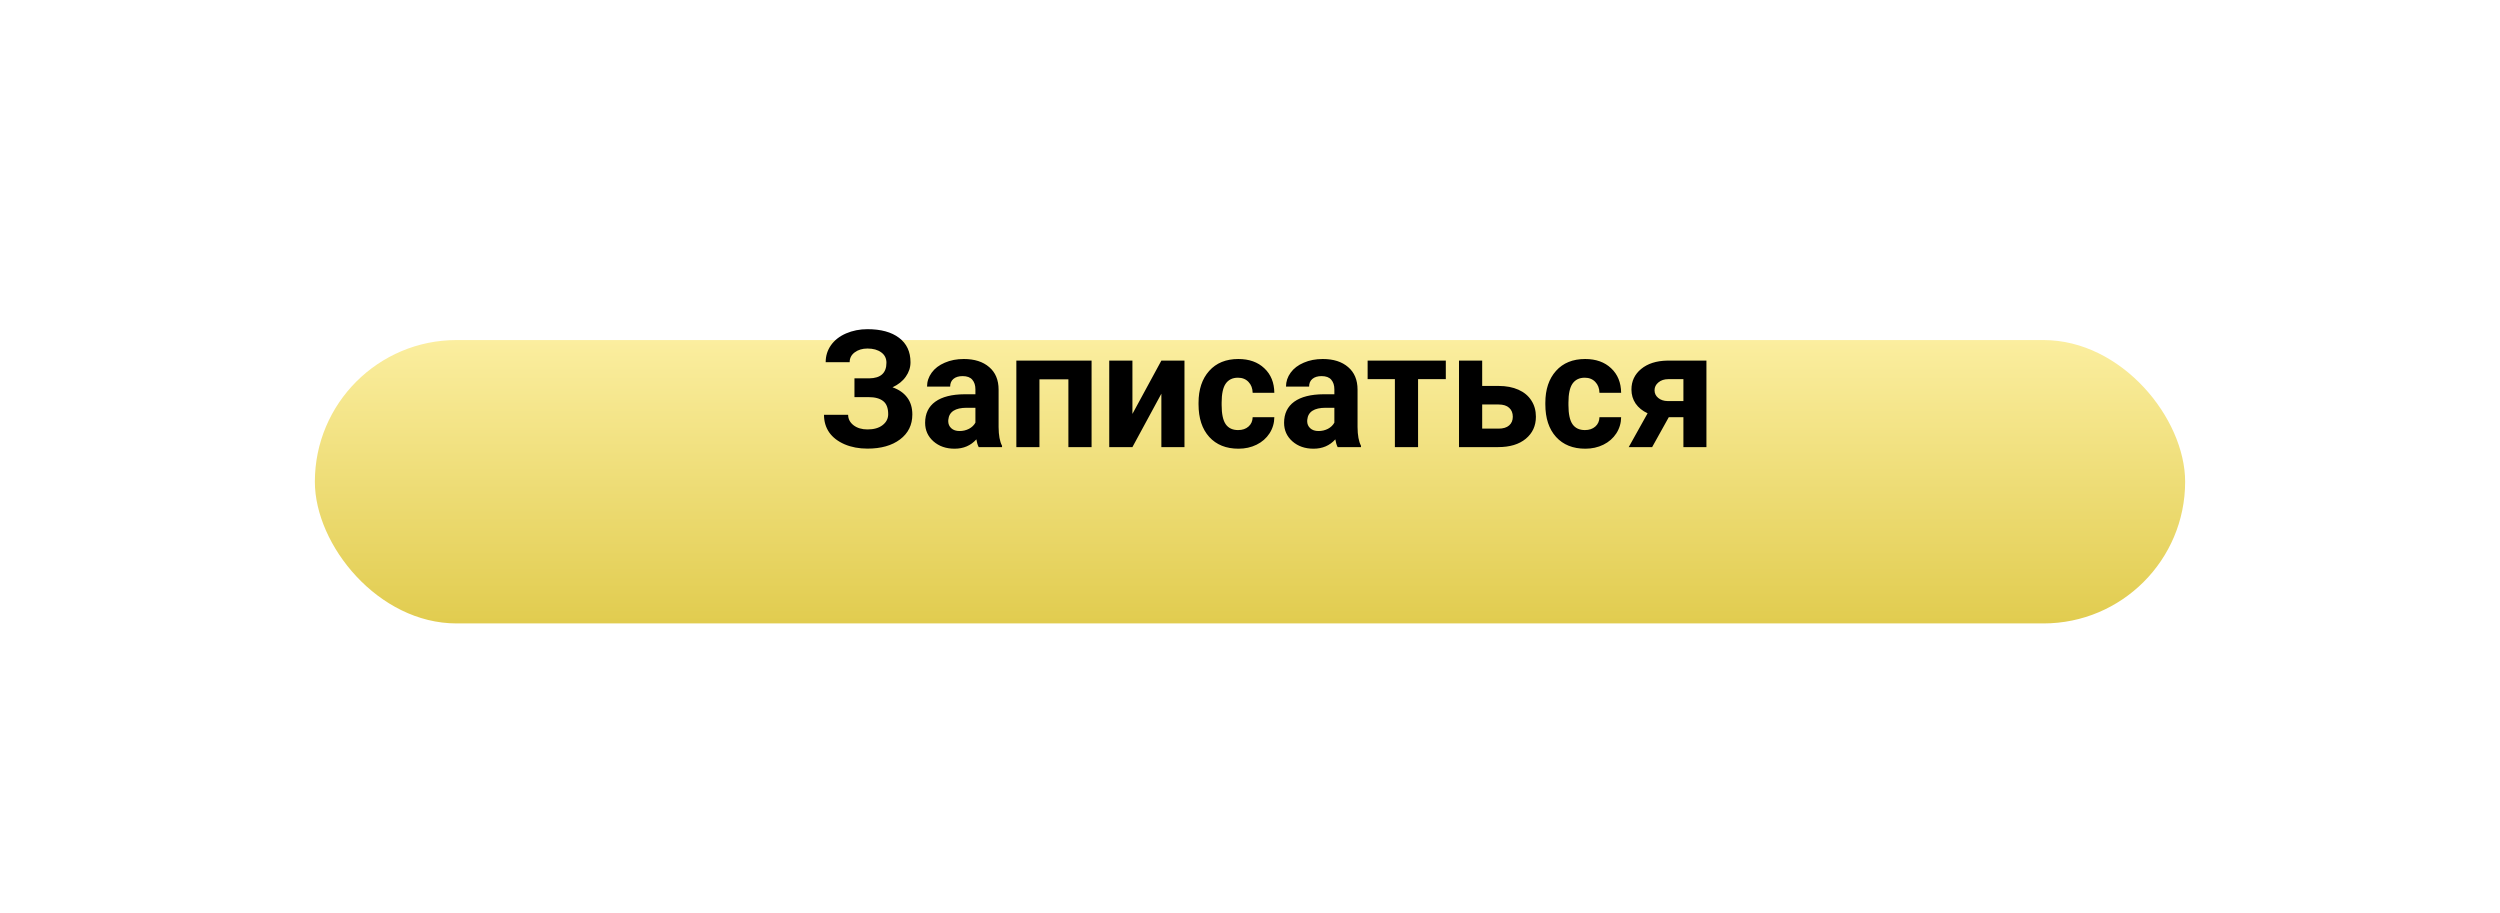 <?xml version="1.0" encoding="UTF-8"?> <svg xmlns="http://www.w3.org/2000/svg" width="397" height="145" viewBox="0 0 397 145" fill="none"> <g filter="url(#filter0_dd)"> <rect x="50" y="40" width="297" height="45" rx="22.5" fill="url(#paint0_linear)"></rect> </g> <path d="M140.766 57.606C140.766 56.904 140.491 56.354 139.94 55.956C139.39 55.55 138.662 55.347 137.757 55.347C136.944 55.347 136.267 55.55 135.726 55.956C135.192 56.354 134.926 56.874 134.926 57.518H131.117C131.117 56.519 131.396 55.622 131.955 54.826C132.522 54.022 133.322 53.396 134.354 52.947C135.396 52.499 136.53 52.274 137.757 52.274C139.89 52.274 141.561 52.731 142.771 53.645C143.982 54.56 144.587 55.855 144.587 57.53C144.587 58.351 144.337 59.113 143.838 59.815C143.347 60.518 142.645 61.081 141.73 61.504C142.746 61.859 143.525 62.401 144.066 63.129C144.608 63.848 144.879 64.745 144.879 65.82C144.879 67.479 144.227 68.799 142.924 69.781C141.629 70.755 139.907 71.241 137.757 71.241C136.411 71.241 135.201 71.013 134.126 70.556C133.051 70.09 132.234 69.46 131.676 68.664C131.126 67.86 130.851 66.929 130.851 65.871H134.685C134.685 66.531 134.972 67.086 135.548 67.534C136.123 67.974 136.86 68.194 137.757 68.194C138.772 68.194 139.572 67.966 140.156 67.509C140.749 67.052 141.045 66.472 141.045 65.769C141.045 64.805 140.783 64.115 140.258 63.7C139.733 63.277 138.967 63.065 137.96 63.065H135.688V60.082H138.036C139.856 60.057 140.766 59.231 140.766 57.606ZM155.416 71C155.247 70.67 155.124 70.259 155.048 69.769C154.159 70.759 153.004 71.254 151.582 71.254C150.236 71.254 149.119 70.865 148.23 70.086C147.35 69.307 146.91 68.326 146.91 67.141C146.91 65.685 147.448 64.568 148.522 63.789C149.606 63.01 151.167 62.617 153.207 62.608H154.896V61.821C154.896 61.187 154.73 60.679 154.4 60.298C154.079 59.917 153.567 59.727 152.864 59.727C152.246 59.727 151.76 59.875 151.404 60.171C151.057 60.467 150.884 60.873 150.884 61.39H147.215C147.215 60.594 147.46 59.858 147.951 59.181C148.442 58.504 149.136 57.975 150.033 57.594C150.93 57.204 151.938 57.01 153.055 57.01C154.747 57.01 156.089 57.437 157.079 58.292C158.078 59.138 158.577 60.332 158.577 61.872V67.826C158.586 69.13 158.768 70.116 159.123 70.784V71H155.416ZM152.382 68.448C152.924 68.448 153.423 68.33 153.88 68.093C154.337 67.847 154.675 67.522 154.896 67.115V64.754H153.524C151.688 64.754 150.71 65.389 150.592 66.658L150.579 66.874C150.579 67.331 150.74 67.708 151.062 68.004C151.383 68.3 151.823 68.448 152.382 68.448ZM173.342 71H169.66V60.234H165.064V71H161.396V57.264H173.342V71ZM184.425 57.264H188.094V71H184.425V62.52L179.829 71H176.147V57.264H179.829V65.731L184.425 57.264ZM196.612 68.296C197.289 68.296 197.84 68.11 198.263 67.737C198.686 67.365 198.906 66.87 198.923 66.252H202.363C202.355 67.183 202.101 68.038 201.602 68.816C201.102 69.587 200.417 70.188 199.545 70.619C198.682 71.042 197.725 71.254 196.676 71.254C194.712 71.254 193.163 70.632 192.029 69.388C190.895 68.135 190.328 66.409 190.328 64.208V63.967C190.328 61.851 190.891 60.162 192.017 58.901C193.142 57.64 194.687 57.01 196.65 57.01C198.368 57.01 199.744 57.501 200.776 58.482C201.817 59.456 202.346 60.755 202.363 62.38H198.923C198.906 61.669 198.686 61.093 198.263 60.653C197.84 60.205 197.281 59.98 196.587 59.98C195.732 59.98 195.085 60.294 194.645 60.92C194.213 61.538 193.997 62.545 193.997 63.941V64.322C193.997 65.736 194.213 66.751 194.645 67.369C195.076 67.987 195.732 68.296 196.612 68.296ZM212.418 71C212.249 70.67 212.126 70.259 212.05 69.769C211.161 70.759 210.006 71.254 208.584 71.254C207.238 71.254 206.121 70.865 205.232 70.086C204.352 69.307 203.912 68.326 203.912 67.141C203.912 65.685 204.45 64.568 205.524 63.789C206.608 63.01 208.169 62.617 210.209 62.608H211.897V61.821C211.897 61.187 211.732 60.679 211.402 60.298C211.081 59.917 210.569 59.727 209.866 59.727C209.248 59.727 208.762 59.875 208.406 60.171C208.059 60.467 207.886 60.873 207.886 61.39H204.217C204.217 60.594 204.462 59.858 204.953 59.181C205.444 58.504 206.138 57.975 207.035 57.594C207.932 57.204 208.939 57.01 210.057 57.01C211.749 57.01 213.091 57.437 214.081 58.292C215.08 59.138 215.579 60.332 215.579 61.872V67.826C215.588 69.13 215.77 70.116 216.125 70.784V71H212.418ZM209.384 68.448C209.925 68.448 210.425 68.33 210.882 68.093C211.339 67.847 211.677 67.522 211.897 67.115V64.754H210.526C208.69 64.754 207.712 65.389 207.594 66.658L207.581 66.874C207.581 67.331 207.742 67.708 208.063 68.004C208.385 68.3 208.825 68.448 209.384 68.448ZM229.595 60.209H225.189V71H221.508V60.209H217.179V57.264H229.595V60.209ZM235.371 61.288H237.999C239.184 61.288 240.225 61.487 241.122 61.885C242.019 62.283 242.705 62.854 243.179 63.599C243.661 64.335 243.902 65.194 243.902 66.176C243.902 67.623 243.365 68.791 242.29 69.68C241.224 70.56 239.768 71 237.923 71H231.689V57.264H235.371V61.288ZM235.371 64.233V68.067H237.974C238.701 68.067 239.26 67.898 239.649 67.56C240.039 67.221 240.233 66.76 240.233 66.176C240.233 65.583 240.043 65.114 239.662 64.767C239.281 64.411 238.718 64.233 237.974 64.233H235.371ZM251.685 68.296C252.362 68.296 252.912 68.11 253.335 67.737C253.758 67.365 253.978 66.87 253.995 66.252H257.436C257.427 67.183 257.173 68.038 256.674 68.816C256.174 69.587 255.489 70.188 254.617 70.619C253.754 71.042 252.798 71.254 251.748 71.254C249.785 71.254 248.236 70.632 247.102 69.388C245.967 68.135 245.4 66.409 245.4 64.208V63.967C245.4 61.851 245.963 60.162 247.089 58.901C248.215 57.64 249.759 57.01 251.723 57.01C253.441 57.01 254.816 57.501 255.849 58.482C256.89 59.456 257.419 60.755 257.436 62.38H253.995C253.978 61.669 253.758 61.093 253.335 60.653C252.912 60.205 252.353 59.98 251.659 59.98C250.804 59.98 250.157 60.294 249.717 60.92C249.285 61.538 249.069 62.545 249.069 63.941V64.322C249.069 65.736 249.285 66.751 249.717 67.369C250.148 67.987 250.804 68.296 251.685 68.296ZM270.981 57.264V71H267.325V66.252H265.002L262.361 71H258.642L261.638 65.63C260.817 65.249 260.182 64.733 259.733 64.081C259.293 63.429 259.073 62.689 259.073 61.859C259.073 60.531 259.585 59.443 260.609 58.597C261.642 57.742 263.021 57.297 264.748 57.264H270.981ZM264.812 63.688H267.325V60.209H264.938C264.287 60.209 263.758 60.383 263.352 60.73C262.945 61.068 262.742 61.483 262.742 61.974C262.742 62.465 262.937 62.871 263.326 63.192C263.715 63.514 264.211 63.679 264.812 63.688Z" fill="black"></path> <defs> <filter id="filter0_dd" x="0" y="0" width="397" height="145" filterUnits="userSpaceOnUse" color-interpolation-filters="sRGB"> <feFlood flood-opacity="0" result="BackgroundImageFix"></feFlood> <feColorMatrix in="SourceAlpha" type="matrix" values="0 0 0 0 0 0 0 0 0 0 0 0 0 0 0 0 0 0 127 0"></feColorMatrix> <feOffset dy="4"></feOffset> <feColorMatrix type="matrix" values="0 0 0 0 0.804 0 0 0 0 0.737 0 0 0 0 0.318 0 0 0 1 0"></feColorMatrix> <feBlend mode="normal" in2="BackgroundImageFix" result="effect1_dropShadow"></feBlend> <feColorMatrix in="SourceAlpha" type="matrix" values="0 0 0 0 0 0 0 0 0 0 0 0 0 0 0 0 0 0 127 0"></feColorMatrix> <feOffset dy="10"></feOffset> <feGaussianBlur stdDeviation="25"></feGaussianBlur> <feColorMatrix type="matrix" values="0 0 0 0 0.82 0 0 0 0 0.667 0 0 0 0 0.388 0 0 0 0.3 0"></feColorMatrix> <feBlend mode="normal" in2="effect1_dropShadow" result="effect2_dropShadow"></feBlend> <feBlend mode="normal" in="SourceGraphic" in2="effect2_dropShadow" result="shape"></feBlend> </filter> <linearGradient id="paint0_linear" x1="198.5" y1="40" x2="198.5" y2="85" gradientUnits="userSpaceOnUse"> <stop stop-color="#FBEE9F"></stop> <stop offset="1" stop-color="#E1CC4F"></stop> </linearGradient> </defs> </svg> 